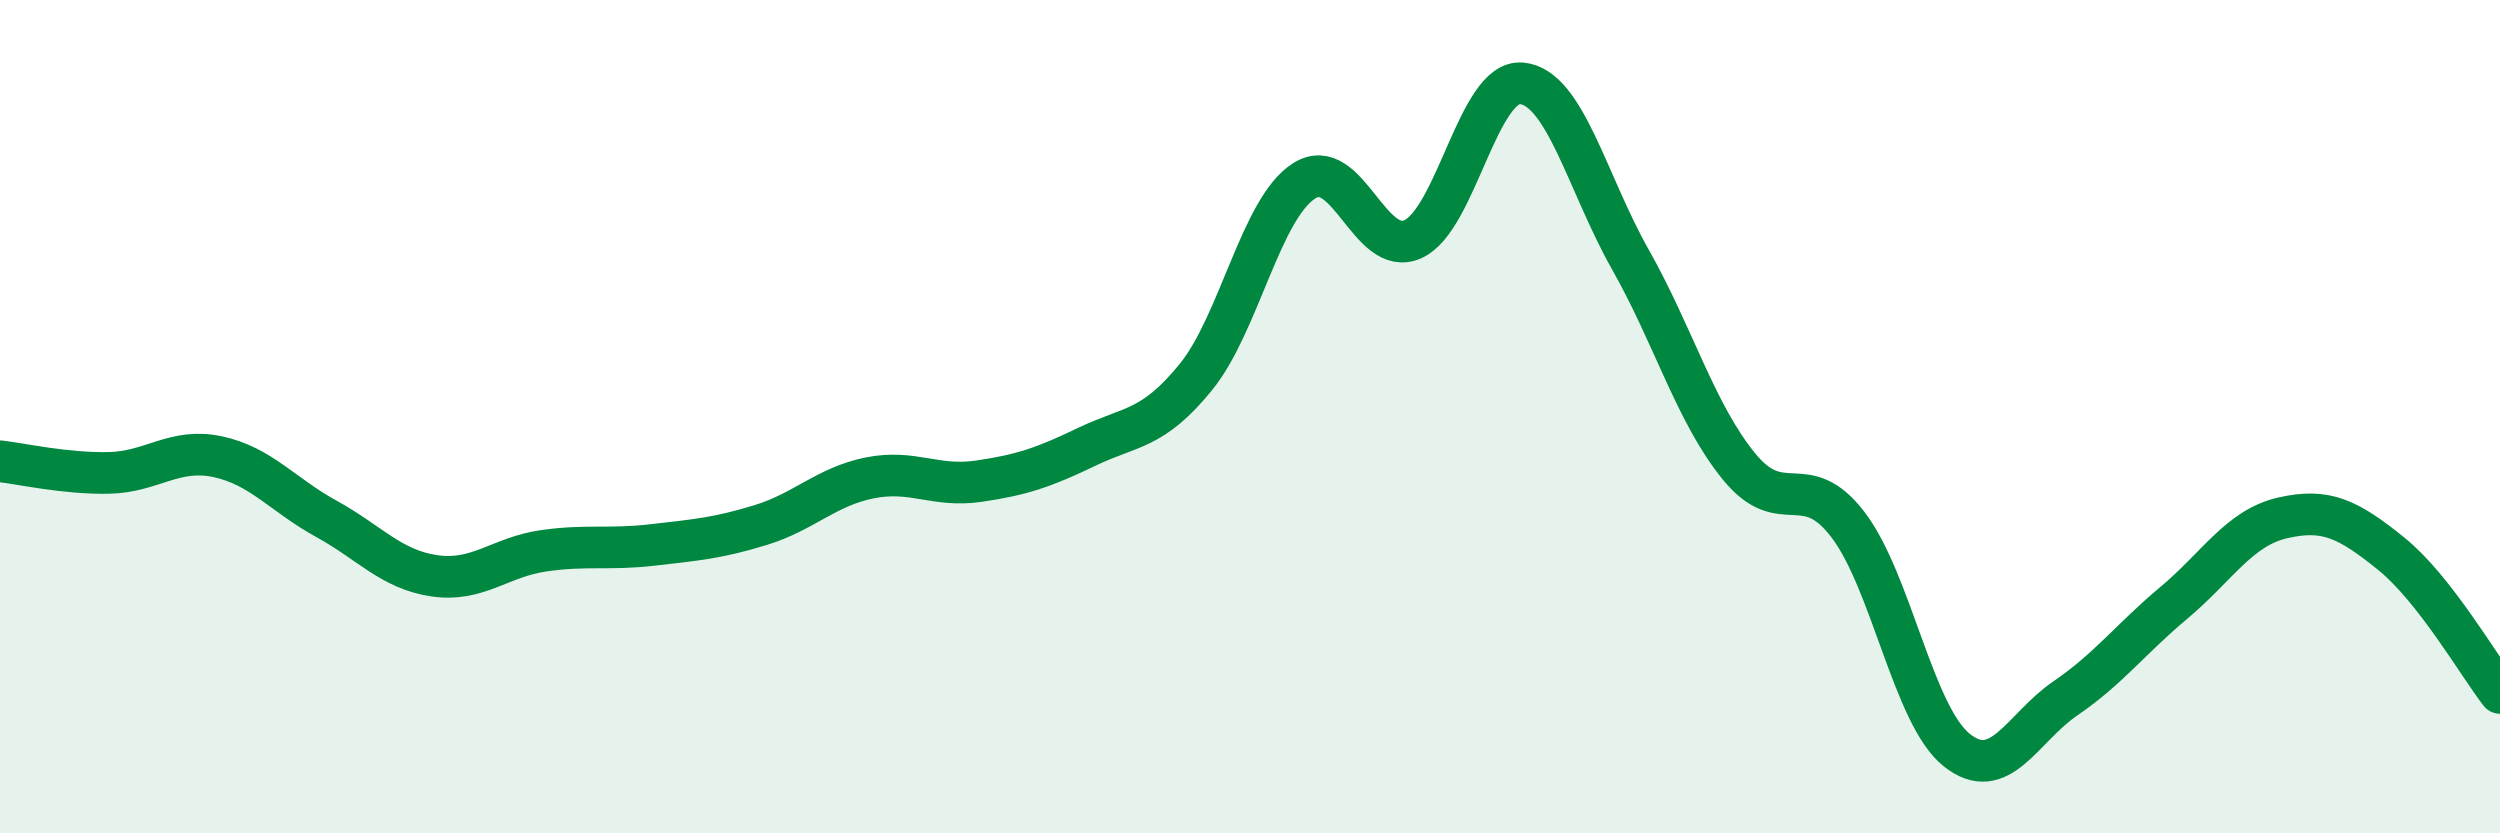 
    <svg width="60" height="20" viewBox="0 0 60 20" xmlns="http://www.w3.org/2000/svg">
      <path
        d="M 0,11.07 C 0.52,11.13 1.57,11.37 2.61,11.35 C 3.65,11.33 4.18,10.74 5.22,10.96 C 6.26,11.18 6.79,11.88 7.83,12.45 C 8.87,13.02 9.39,13.67 10.43,13.82 C 11.47,13.97 12,13.37 13.04,13.22 C 14.08,13.07 14.61,13.2 15.65,13.08 C 16.69,12.96 17.22,12.92 18.26,12.6 C 19.3,12.28 19.83,11.68 20.87,11.47 C 21.91,11.26 22.44,11.7 23.48,11.55 C 24.52,11.4 25.05,11.22 26.09,10.72 C 27.13,10.22 27.66,10.33 28.7,9.05 C 29.74,7.77 30.26,5 31.3,4.34 C 32.34,3.68 32.87,6.21 33.91,5.74 C 34.95,5.27 35.48,1.9 36.52,2 C 37.56,2.1 38.09,4.39 39.13,6.23 C 40.17,8.07 40.7,9.93 41.74,11.2 C 42.78,12.47 43.31,11.23 44.35,12.59 C 45.39,13.95 45.92,17.17 46.96,18 C 48,18.83 48.53,17.47 49.57,16.76 C 50.61,16.05 51.13,15.34 52.17,14.47 C 53.21,13.6 53.74,12.67 54.78,12.43 C 55.82,12.19 56.35,12.45 57.39,13.29 C 58.43,14.13 59.48,15.96 60,16.63L60 20L0 20Z"
        fill="#008740"
        opacity="0.1"
        stroke-linecap="round"
        stroke-linejoin="round"
      />
      <path
        d="M 0,11.07 C 0.52,11.13 1.57,11.37 2.61,11.35 C 3.65,11.33 4.18,10.74 5.22,10.96 C 6.26,11.18 6.79,11.88 7.83,12.45 C 8.87,13.02 9.39,13.67 10.43,13.82 C 11.47,13.97 12,13.37 13.04,13.22 C 14.08,13.07 14.61,13.2 15.65,13.08 C 16.69,12.96 17.22,12.92 18.26,12.6 C 19.3,12.28 19.83,11.68 20.87,11.47 C 21.91,11.26 22.44,11.7 23.48,11.55 C 24.52,11.4 25.05,11.22 26.09,10.72 C 27.13,10.22 27.66,10.33 28.7,9.05 C 29.74,7.77 30.26,5 31.3,4.34 C 32.34,3.68 32.87,6.21 33.91,5.74 C 34.95,5.27 35.48,1.9 36.52,2 C 37.56,2.1 38.09,4.39 39.13,6.23 C 40.17,8.07 40.7,9.93 41.74,11.2 C 42.78,12.47 43.31,11.23 44.35,12.59 C 45.39,13.95 45.92,17.17 46.96,18 C 48,18.83 48.53,17.47 49.57,16.76 C 50.61,16.05 51.13,15.34 52.17,14.47 C 53.21,13.6 53.74,12.67 54.78,12.43 C 55.82,12.19 56.35,12.45 57.39,13.29 C 58.43,14.13 59.48,15.96 60,16.63"
        stroke="#008740"
        stroke-width="1"
        fill="none"
        stroke-linecap="round"
        stroke-linejoin="round"
      />
    </svg>
  